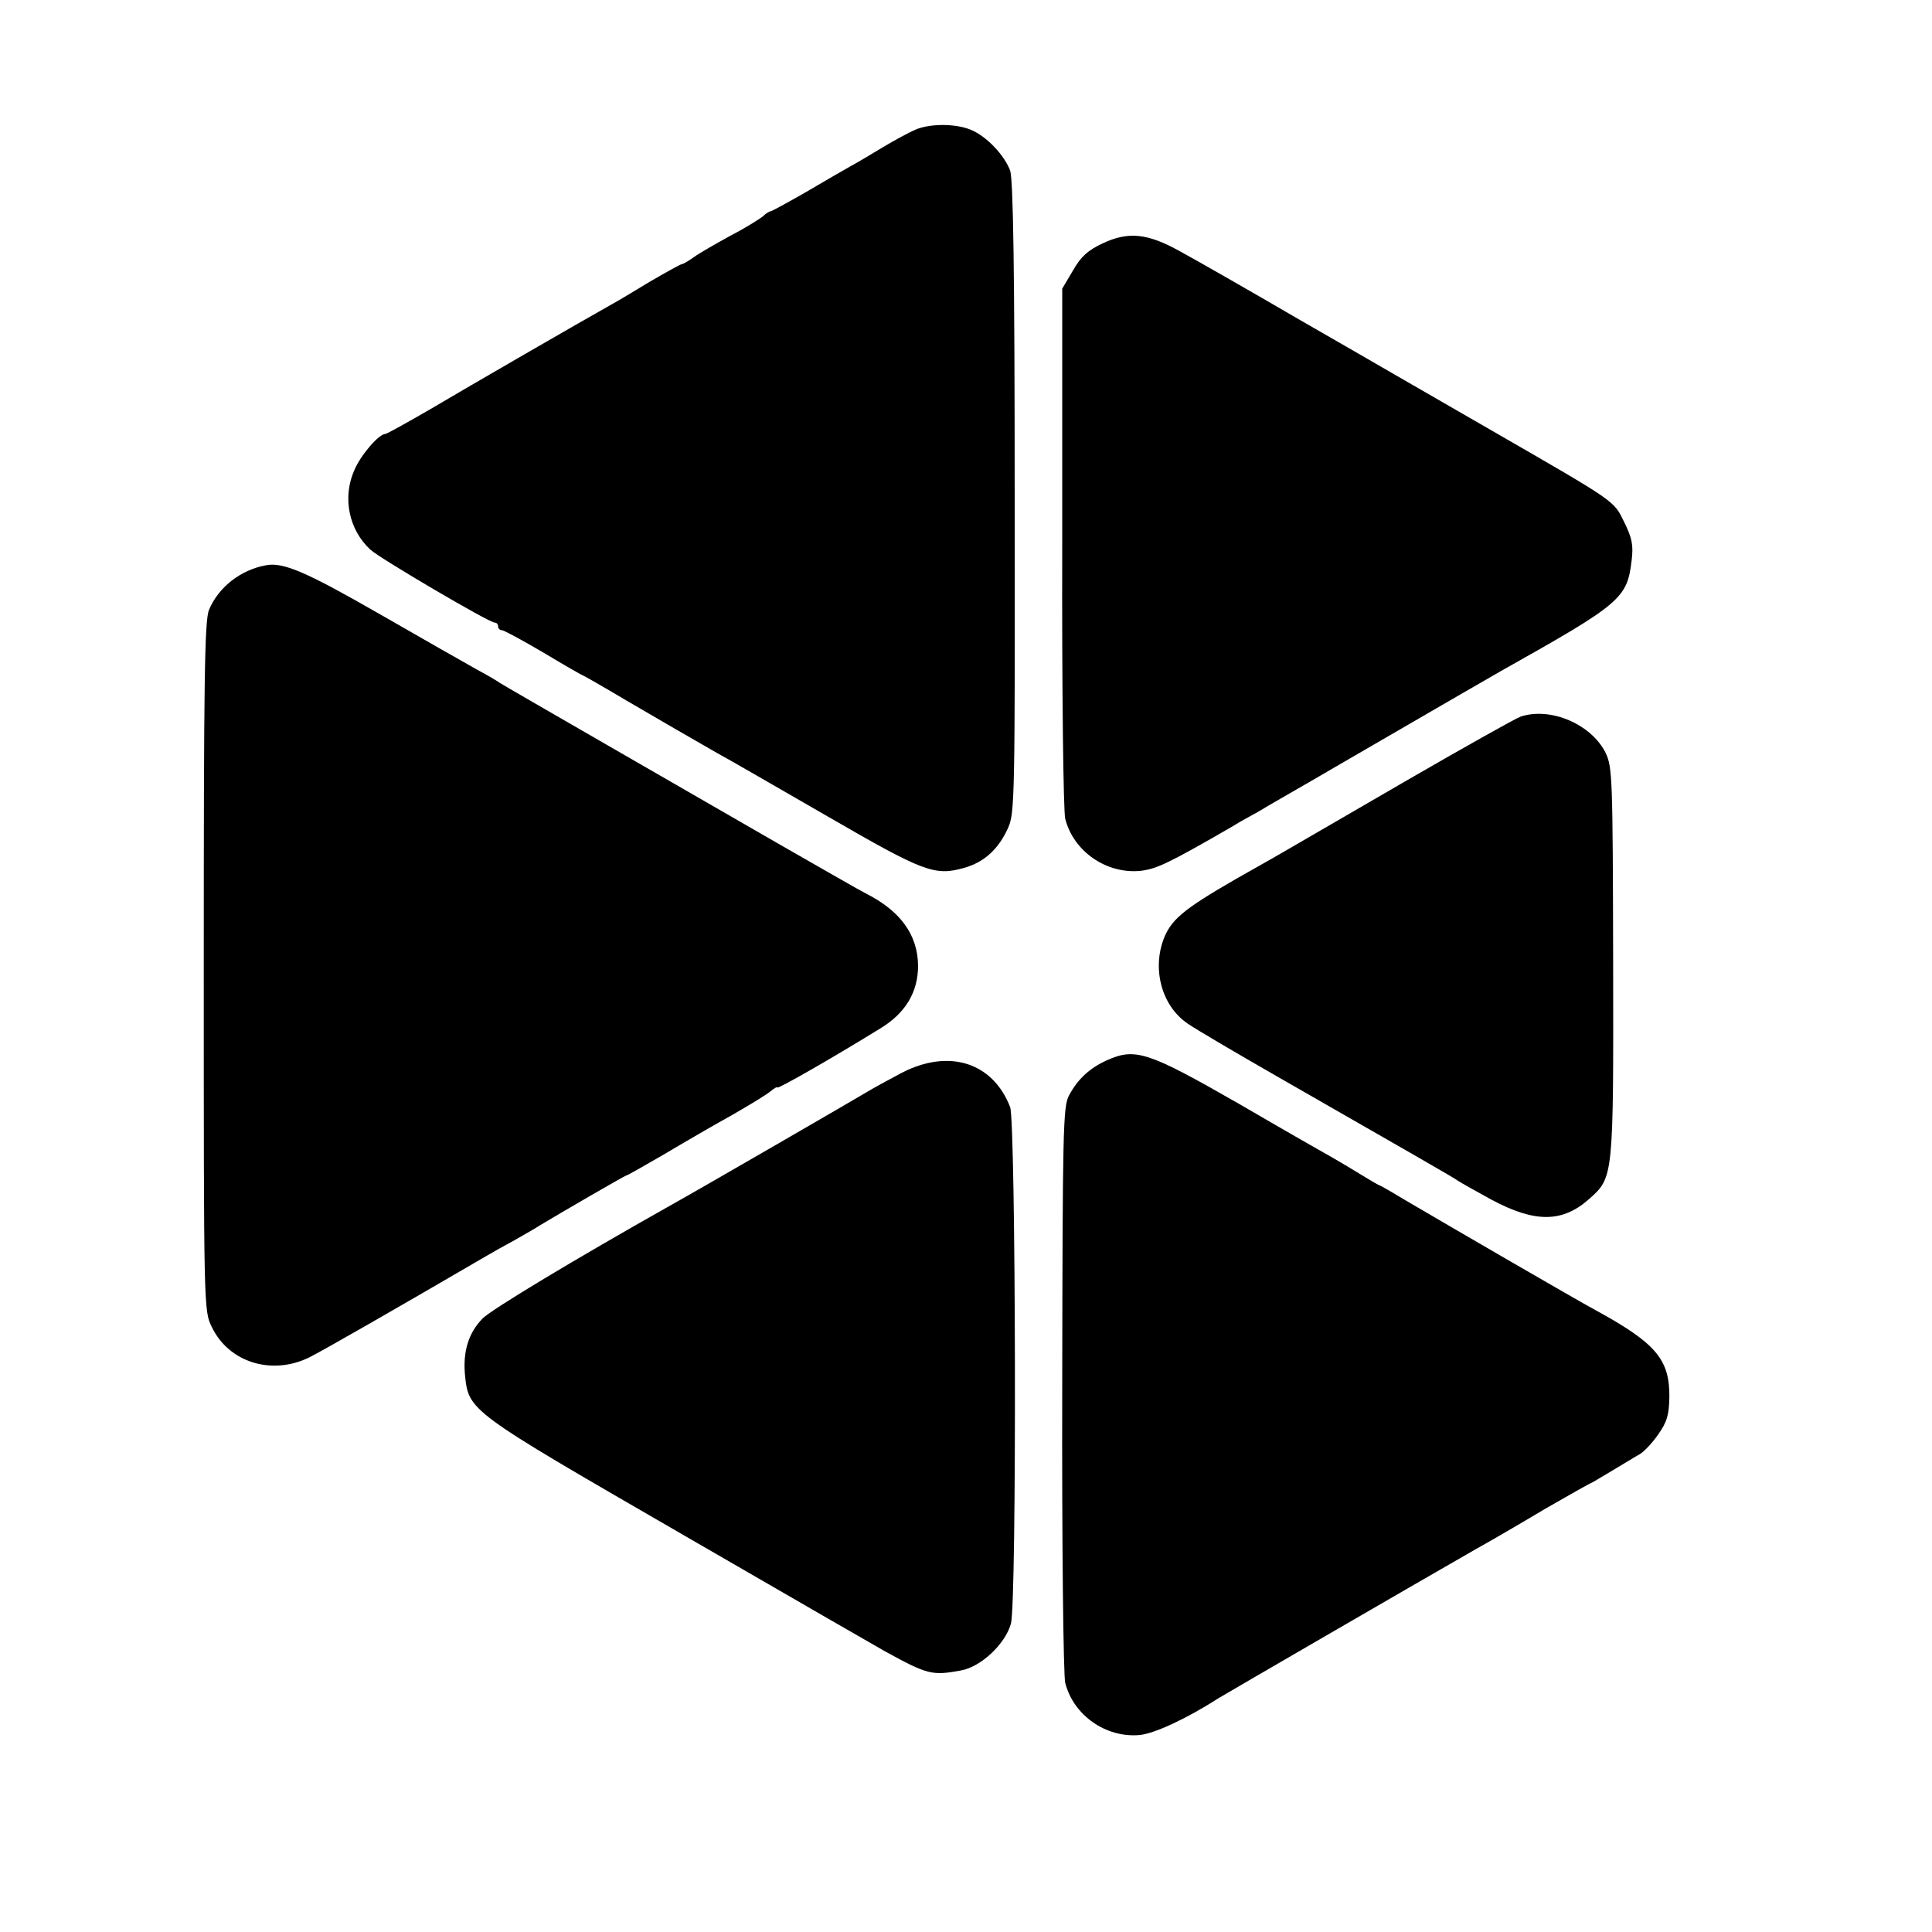 <?xml version="1.0" standalone="no"?>
<!DOCTYPE svg PUBLIC "-//W3C//DTD SVG 20010904//EN"
 "http://www.w3.org/TR/2001/REC-SVG-20010904/DTD/svg10.dtd">
<svg version="1.0" xmlns="http://www.w3.org/2000/svg"
 width="512pt" height="512pt" viewBox="0 0 512 512"
 preserveAspectRatio="xMidYMid meet">
<g transform="translate(0,512) scale(0.1,-0.1)"
fill="#000000" stroke="none">
<path d="M2425 4776 c-16 -7 -55 -28 -85 -46 -30 -18 -68 -41 -85 -50 -16 -9
-70 -40 -119 -69 -49 -28 -91 -51 -94 -51 -3 0 -13 -6 -21 -14 -9 -7 -47 -31
-86 -51 -38 -21 -82 -46 -97 -57 -14 -10 -28 -18 -31 -18 -3 0 -41 -21 -84
-46 -43 -26 -91 -55 -108 -64 -75 -42 -371 -213 -474 -274 -62 -36 -116 -66
-120 -66 -18 -1 -65 -56 -82 -96 -32 -72 -15 -158 43 -211 25 -23 314 -193
329 -193 5 0 9 -4 9 -10 0 -5 4 -10 10 -10 5 0 55 -27 111 -60 55 -33 102 -60
104 -60 1 0 54 -30 116 -67 115 -67 144 -84 240 -139 30 -16 161 -92 293 -168
254 -147 283 -158 361 -136 53 15 91 49 117 107 17 39 18 82 17 875 0 608 -4
842 -12 866 -16 42 -63 91 -104 108 -41 17 -109 17 -148 0z"/>
<path d="M2922 4475 c-38 -18 -57 -34 -78 -71 l-29 -49 0 -685 c-1 -378 3
-701 8 -720 22 -86 108 -146 198 -138 44 5 74 19 247 119 17 11 47 27 65 37
17 11 118 68 222 129 307 178 388 225 425 246 317 178 332 191 344 292 5 40 1
59 -19 100 -29 59 -17 51 -350 243 -143 82 -372 215 -510 294 -137 80 -281
162 -318 182 -86 48 -137 53 -205 21z"/>
<path d="M705 3622 c-67 -12 -126 -58 -151 -118 -12 -28 -14 -188 -14 -946 0
-902 0 -912 21 -954 45 -95 160 -130 259 -81 36 18 228 128 468 268 15 9 49
28 75 42 26 15 58 33 70 41 53 32 222 130 227 131 3 0 48 26 100 56 52 31 133
78 180 104 47 27 93 55 102 63 10 8 18 13 18 10 0 -5 139 74 272 156 68 41
101 97 101 167 -1 82 -47 145 -138 191 -16 8 -115 65 -220 125 -104 60 -314
181 -465 268 -151 87 -279 161 -285 165 -5 4 -32 20 -60 35 -27 15 -143 81
-256 146 -195 112 -258 140 -304 131z"/>
<path d="M4030 3221 c-14 -5 -151 -82 -305 -171 -364 -211 -339 -197 -382
-221 -187 -105 -229 -135 -253 -183 -40 -84 -15 -190 58 -239 20 -14 127 -77
237 -140 347 -199 470 -269 480 -277 6 -4 45 -26 87 -49 116 -62 189 -62 261
3 63 56 63 59 62 628 -1 488 -2 515 -20 553 -38 76 -146 122 -225 96z"/>
<path d="M2933 2310 c-46 -21 -77 -50 -100 -93 -16 -29 -17 -95 -18 -777 -1
-414 3 -761 8 -780 22 -86 108 -146 197 -138 40 4 124 43 210 98 14 9 542 315
680 394 36 20 119 68 184 107 66 38 121 69 123 69 1 0 26 15 56 33 29 17 61
37 72 43 11 6 33 29 49 52 24 34 29 52 30 99 1 100 -35 143 -194 230 -59 32
-379 218 -495 286 -38 23 -74 44 -80 46 -5 2 -27 15 -48 28 -21 13 -53 32 -72
43 -18 10 -132 75 -252 145 -241 138 -274 149 -350 115z"/>
<path d="M2388 2276 c-36 -19 -76 -41 -89 -49 -28 -17 -451 -262 -525 -303
-252 -142 -471 -274 -495 -298 -37 -38 -52 -86 -47 -147 10 -99 5 -95 574
-424 285 -165 528 -305 539 -311 113 -62 125 -65 201 -51 53 9 118 70 133 124
16 56 13 1328 -2 1369 -46 119 -163 156 -289 90z"/>
</g>
</svg>
